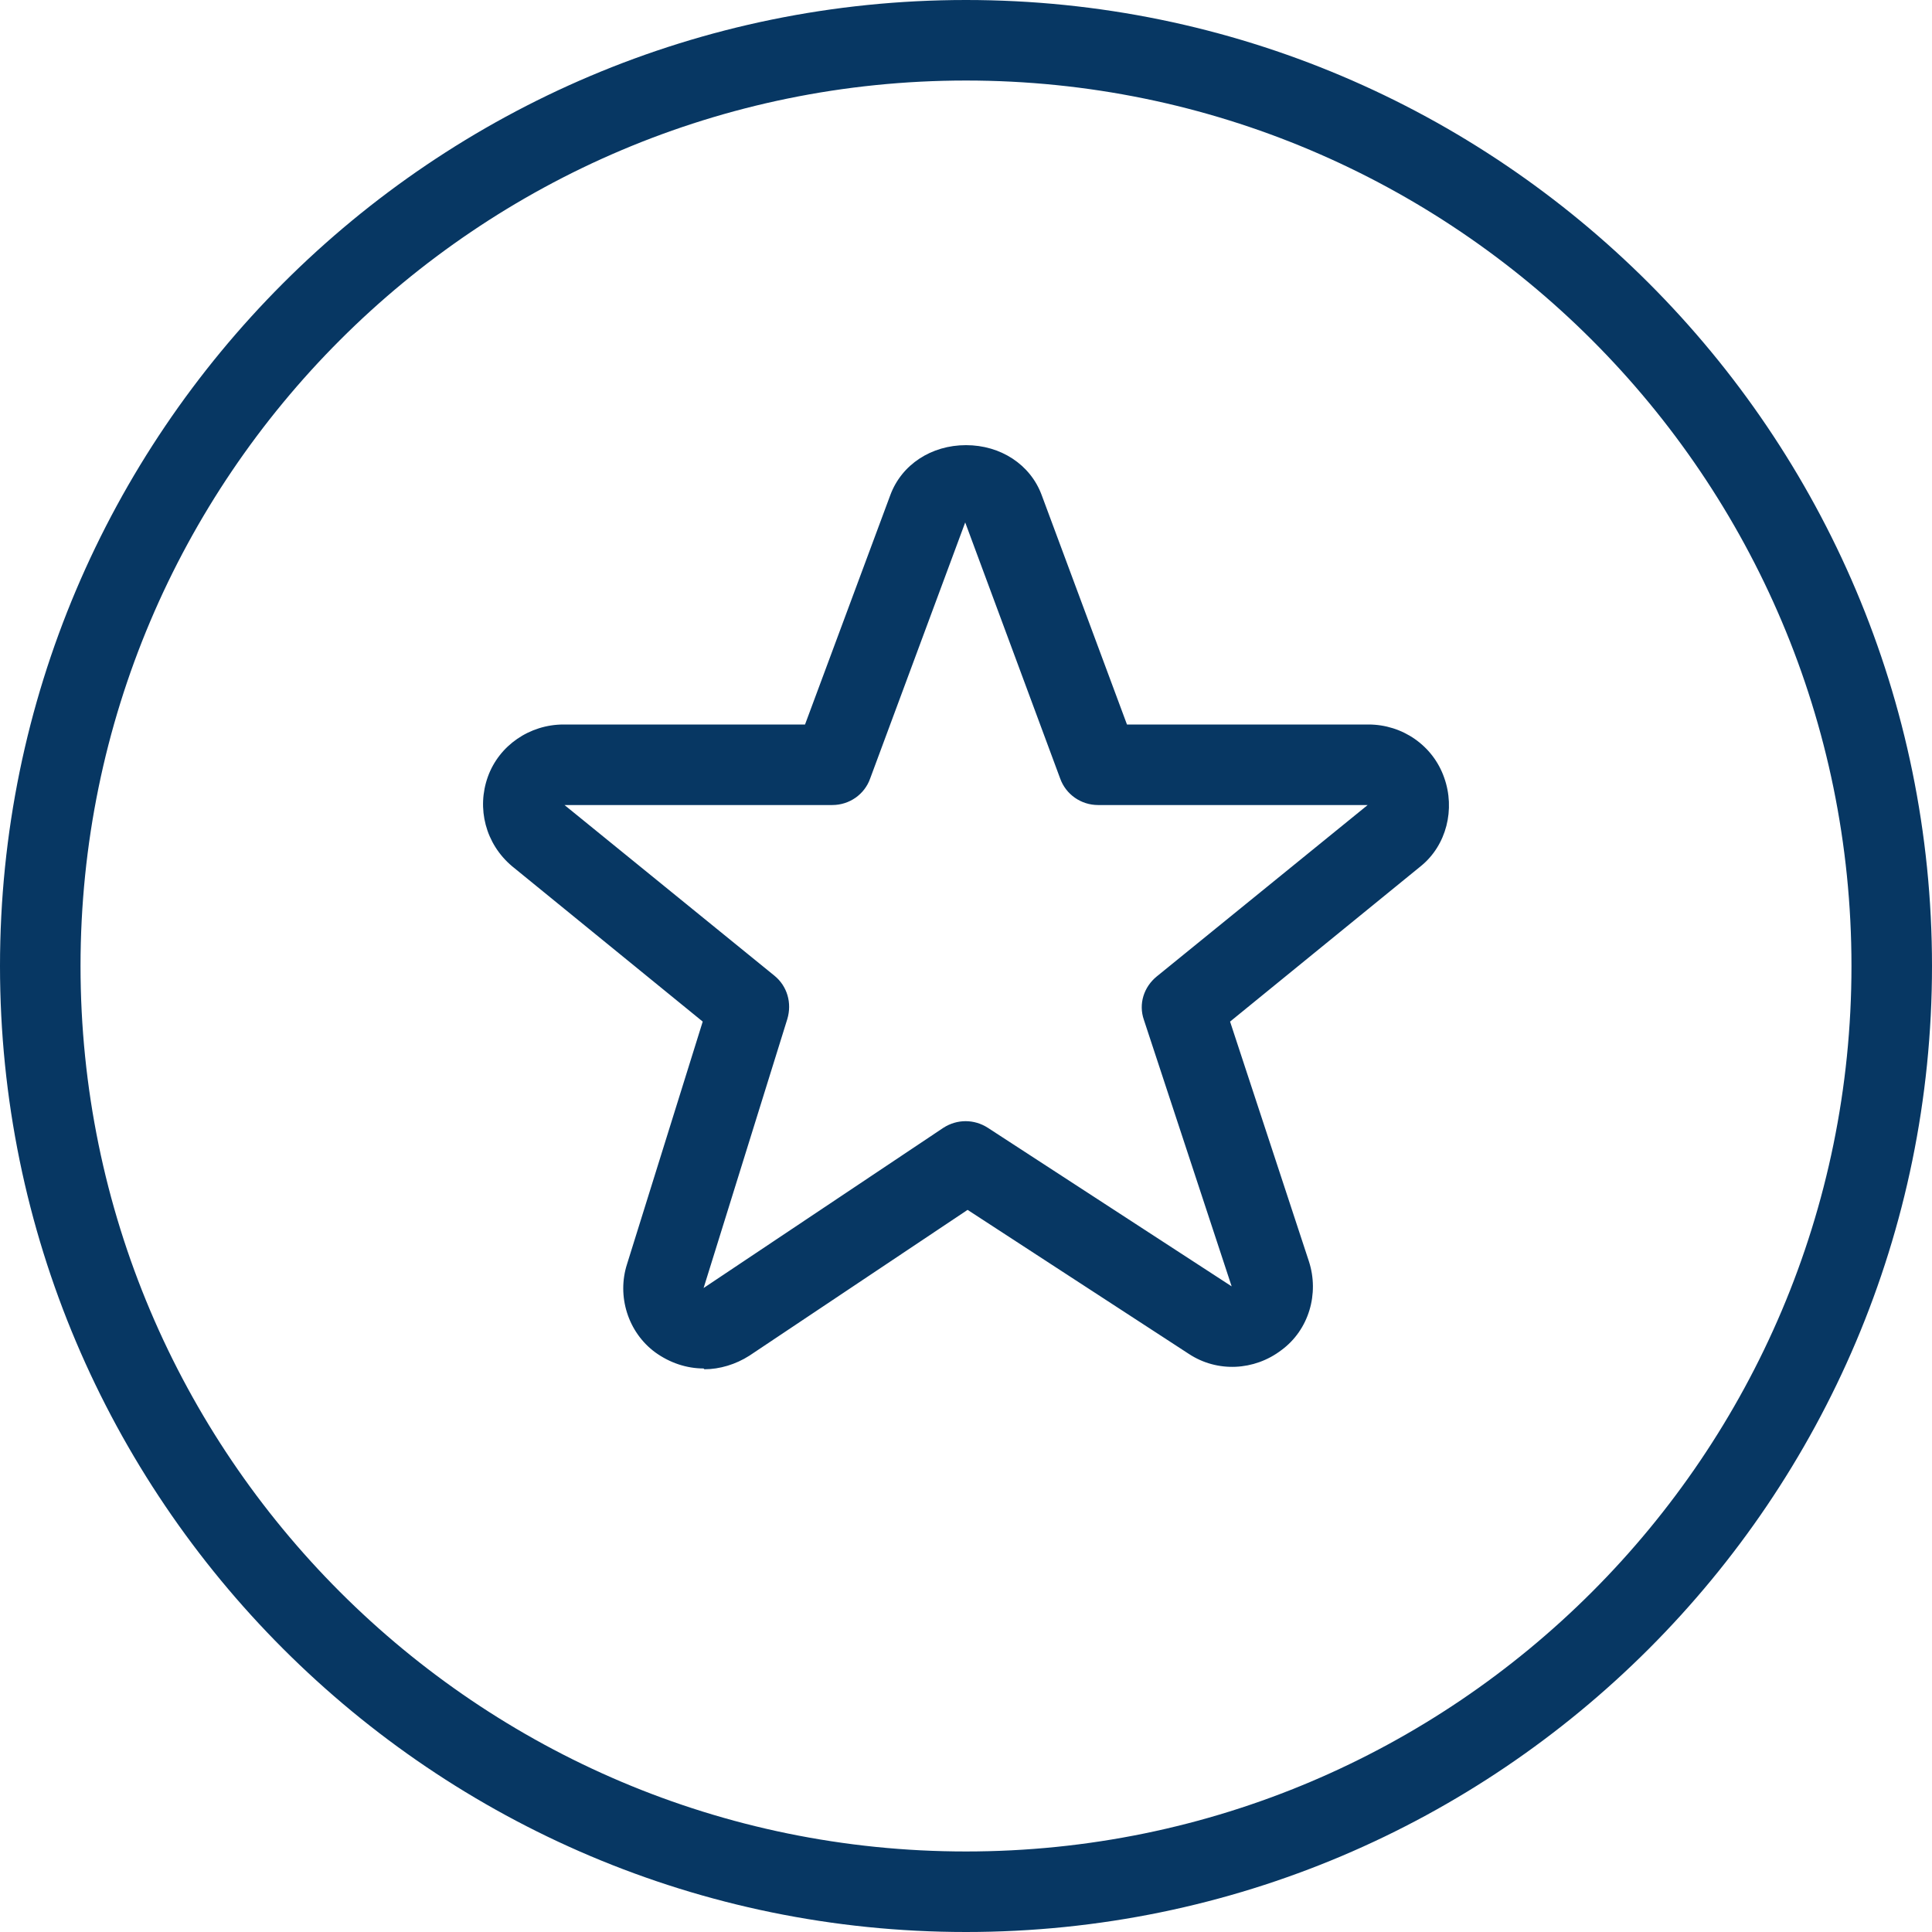 <svg width="22" height="22" viewBox="0 0 22 22" fill="none" xmlns="http://www.w3.org/2000/svg">
<path d="M11 22C4.932 22 0 17.068 0 11C0 4.932 4.932 0 11 0C17.068 0 22 4.932 22 11C22 17.068 17.068 22 11 22ZM11 0.917C5.436 0.917 0.917 5.436 0.917 11C0.917 16.564 5.436 21.083 11 21.083C16.564 21.083 21.083 16.564 21.083 11C21.083 5.436 16.564 0.917 11 0.917ZM8.012 15.583C7.819 15.583 7.627 15.519 7.462 15.4C7.15 15.171 7.022 14.758 7.141 14.392L8.002 11.633L5.83 9.863C5.527 9.607 5.427 9.203 5.555 8.846C5.683 8.488 6.032 8.25 6.417 8.25H9.167L10.138 5.638C10.267 5.289 10.606 5.069 11 5.069C11.394 5.069 11.733 5.289 11.862 5.638L12.833 8.25H15.583C15.968 8.25 16.317 8.488 16.445 8.855C16.573 9.213 16.473 9.625 16.179 9.863L14.007 11.633L14.905 14.364C15.024 14.731 14.905 15.143 14.593 15.373C14.282 15.611 13.86 15.629 13.539 15.418L11.018 13.777L8.534 15.437C8.378 15.537 8.195 15.592 8.021 15.592L8.012 15.583ZM6.417 9.158L8.818 11.11C8.965 11.229 9.02 11.422 8.965 11.605L8.012 14.667L10.743 12.842C10.899 12.742 11.092 12.742 11.248 12.842L14.025 14.648L13.026 11.614C12.962 11.431 13.026 11.238 13.172 11.119L15.574 9.167H12.503C12.311 9.167 12.137 9.047 12.072 8.864L10.991 5.949L9.909 8.864C9.845 9.047 9.671 9.167 9.478 9.167H6.407L6.417 9.158Z" fill="#073763"/>
</svg>
